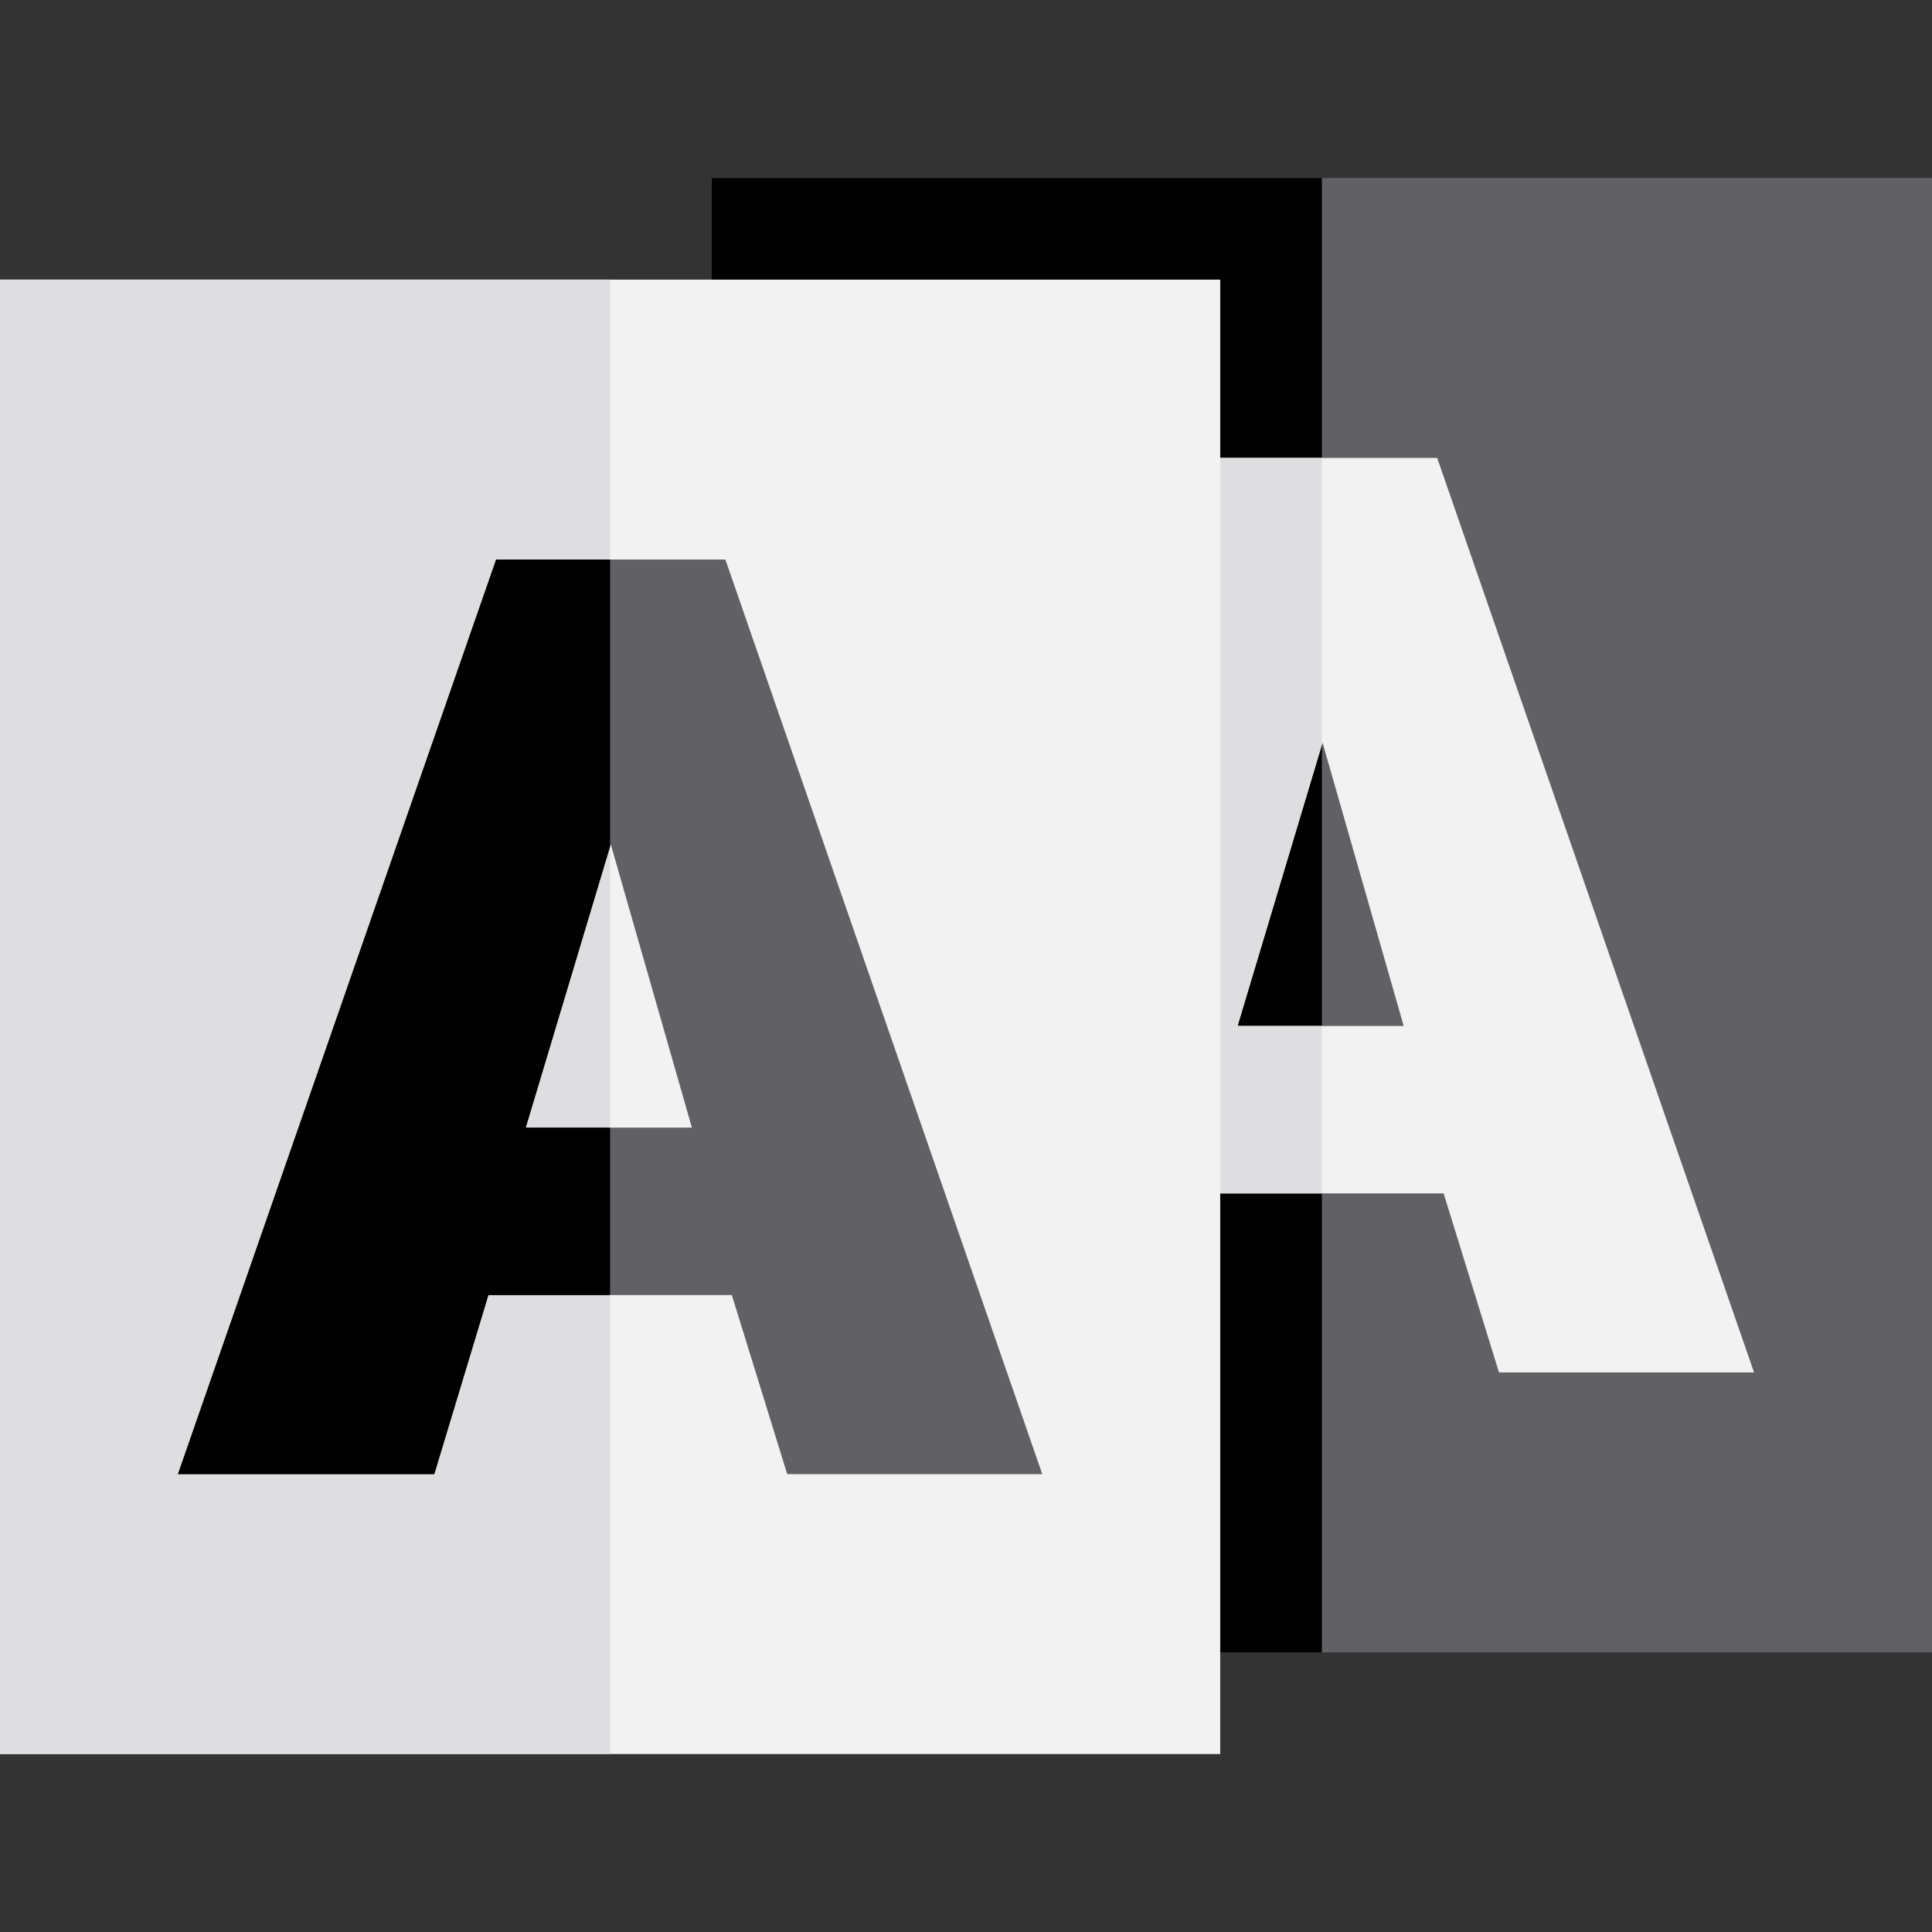<?xml version="1.0" encoding="iso-8859-1"?>
<!-- Uploaded to: SVG Repo, www.svgrepo.com, Generator: SVG Repo Mixer Tools -->
<svg version="1.1" id="Layer_1" xmlns="http://www.w3.org/2000/svg" xmlns:xlink="http://www.w3.org/1999/xlink" 
	 viewBox="0 0 512 512" xml:space="preserve">
<rect x="0" y="0" width="512" height="512" fill="#333333" stroke="none"/>
<rect x="188.632" y="47.159" style="fill:#616064;" width="323.368" height="390.737"/>
<rect x="188.632" y="47.159" width="161.684" height="390.737"/>
<path style="fill:#F2F2F3;" d="M320.105,121.348h60.761l83.976,242.362h-67.591l-14.677-47.45h-64.517l-14.337,47.45h-67.93
	L320.105,121.348z M371.992,271.887l-21.505-75.101l-22.531,75.101H371.992z"/>
<polygon style="fill:#DEDDE0;" points="350.316,271.887 327.956,271.887 350.316,197.35 350.316,121.348 320.105,121.348 
	235.789,363.71 303.72,363.71 318.057,316.261 350.316,316.261 "/>
<rect y="74.104" style="fill:#F2F2F3;" width="323.368" height="390.737"/>
<rect y="74.104" style="fill:#DEDDE0;" width="161.684" height="390.737"/>
<path style="fill:#616064;" d="M131.474,148.293h60.761l83.976,242.363H208.62l-14.677-47.45h-64.517l-14.337,47.45h-67.93
	L131.474,148.293z M183.361,298.832l-21.505-75.101l-22.531,75.101H183.361z"/>
<polygon points="161.684,298.832 139.325,298.832 161.684,224.295 161.684,148.293 131.474,148.293 47.158,390.656 115.088,390.656 
	129.426,343.206 161.684,343.206 "/>
</svg>